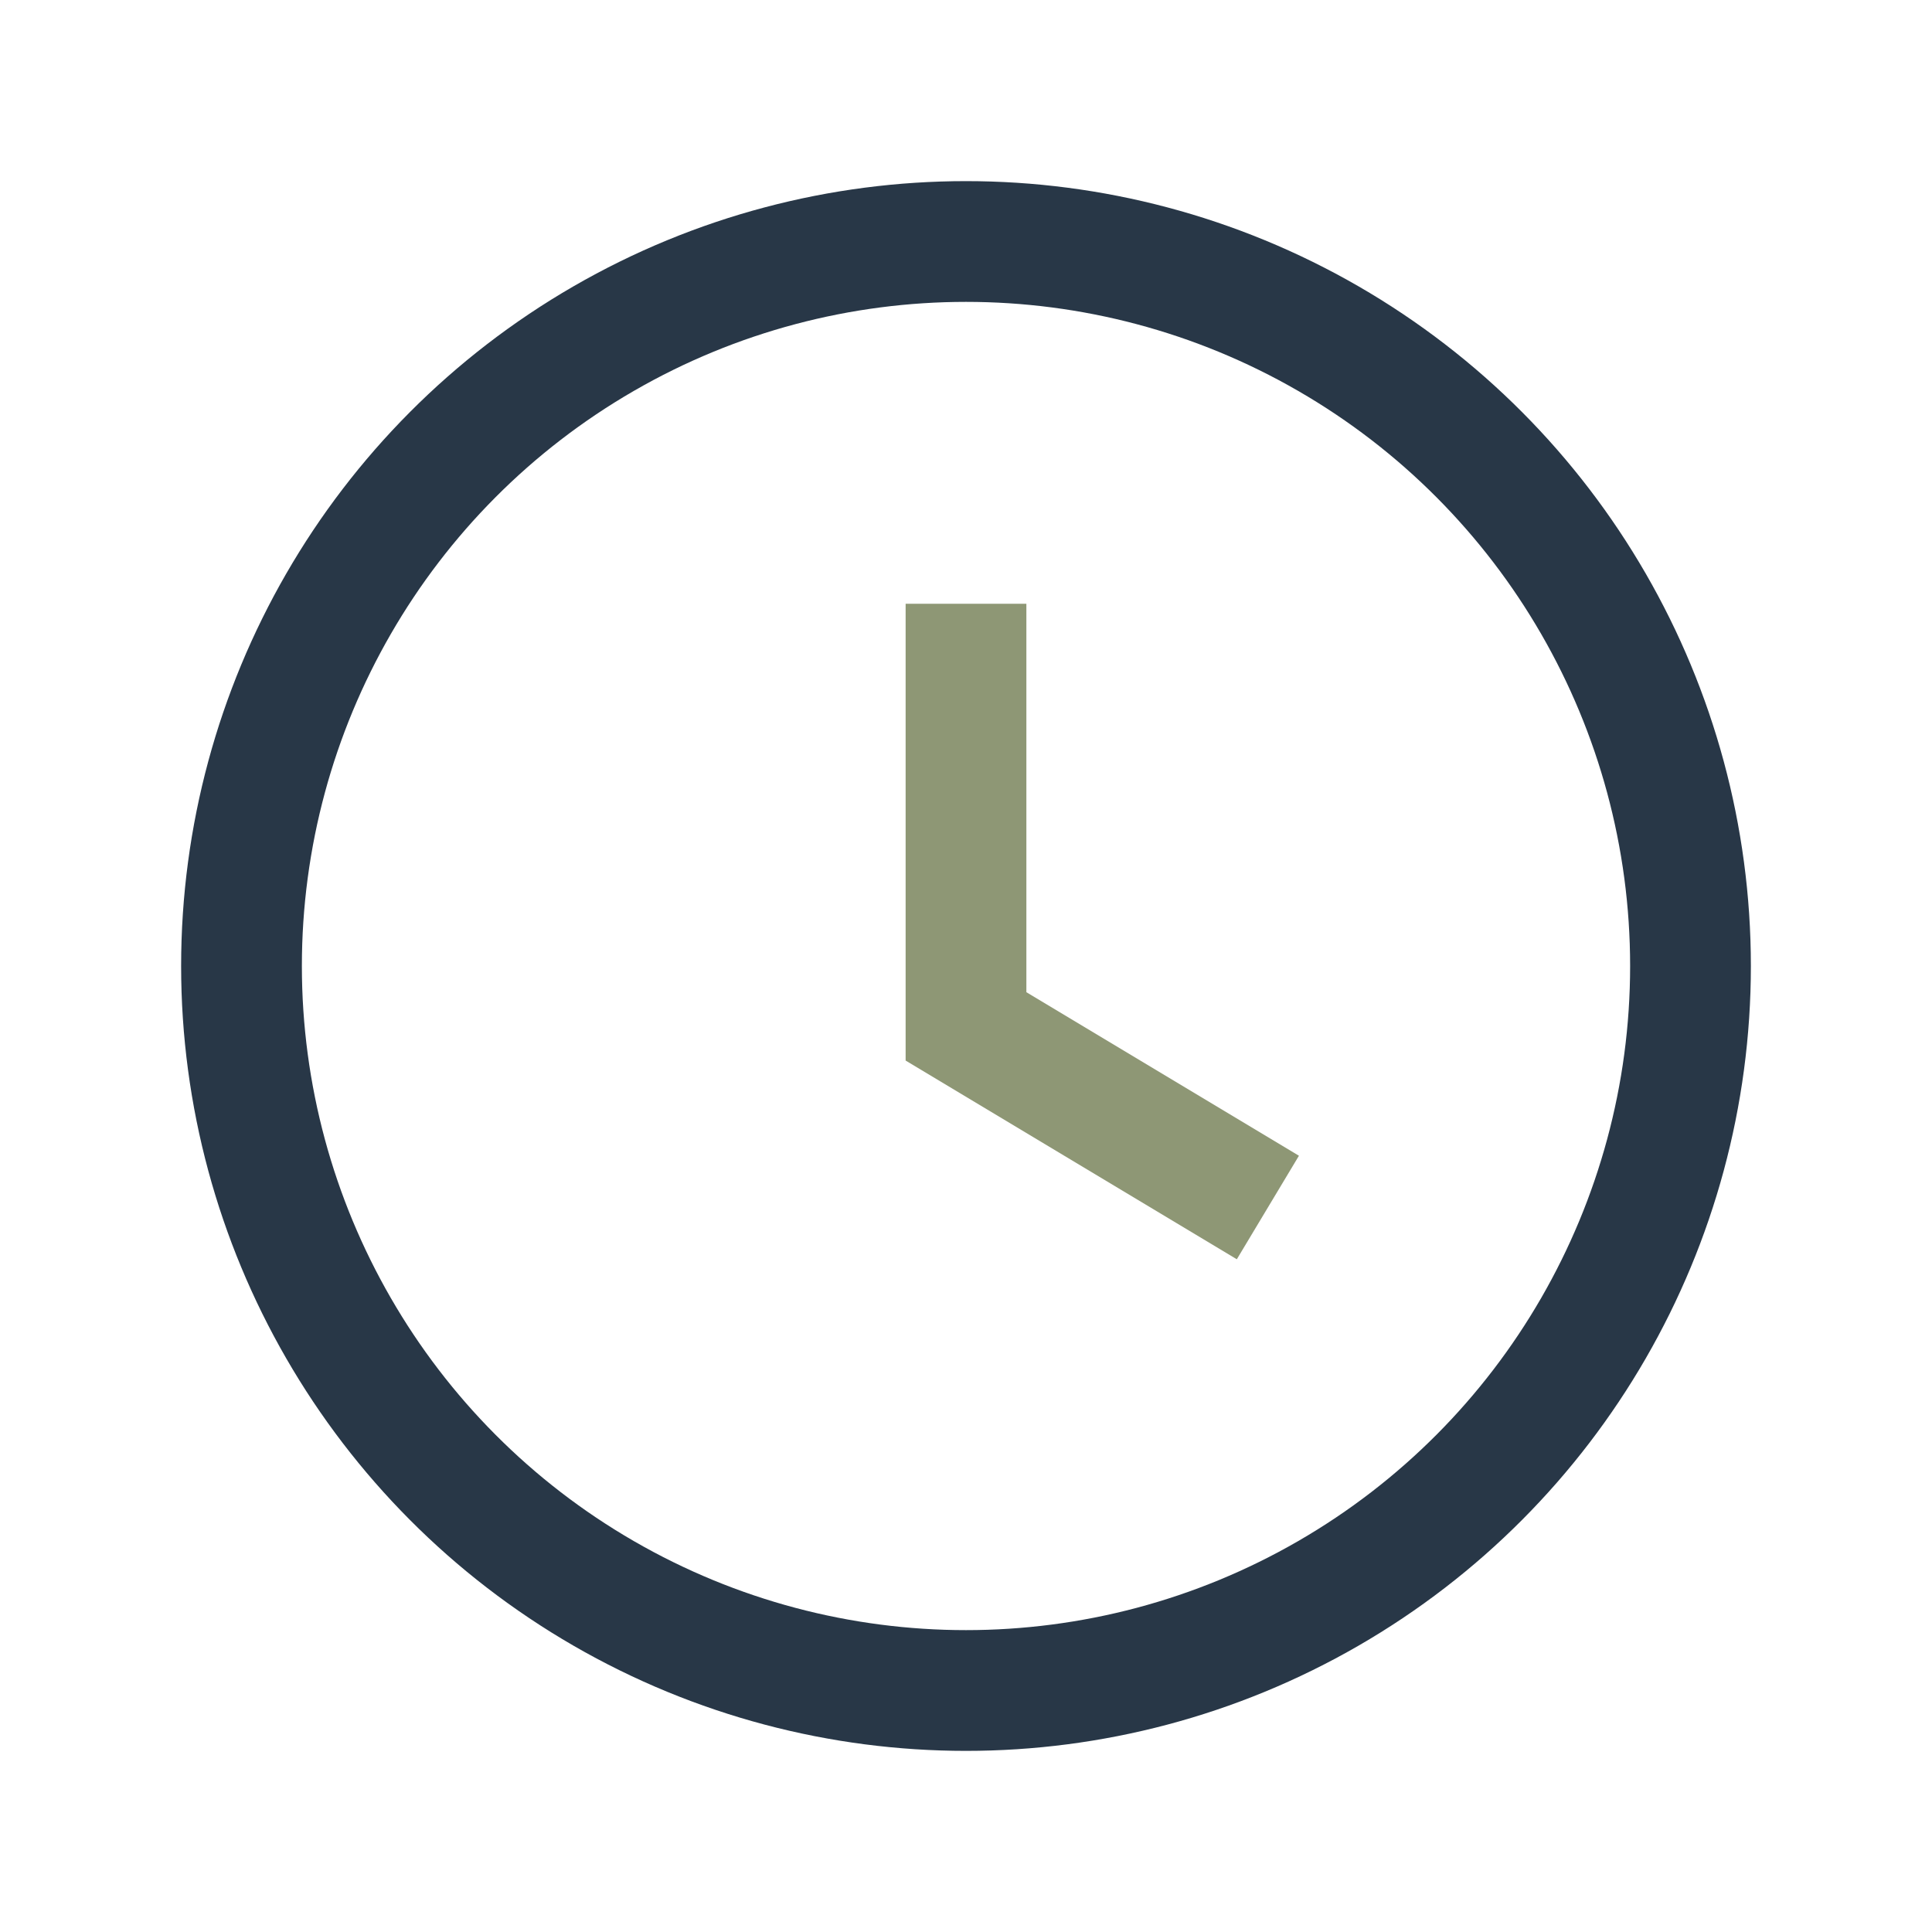 <?xml version="1.0" encoding="UTF-8"?>
<svg xmlns="http://www.w3.org/2000/svg" width="32" height="32" viewBox="0 0 32 32"><circle cx="16" cy="16" r="12" fill="none" stroke="#283747" stroke-width="2"/><path d="M16 10v7l5 3" fill="none" stroke="#8E9775" stroke-width="2"/></svg>